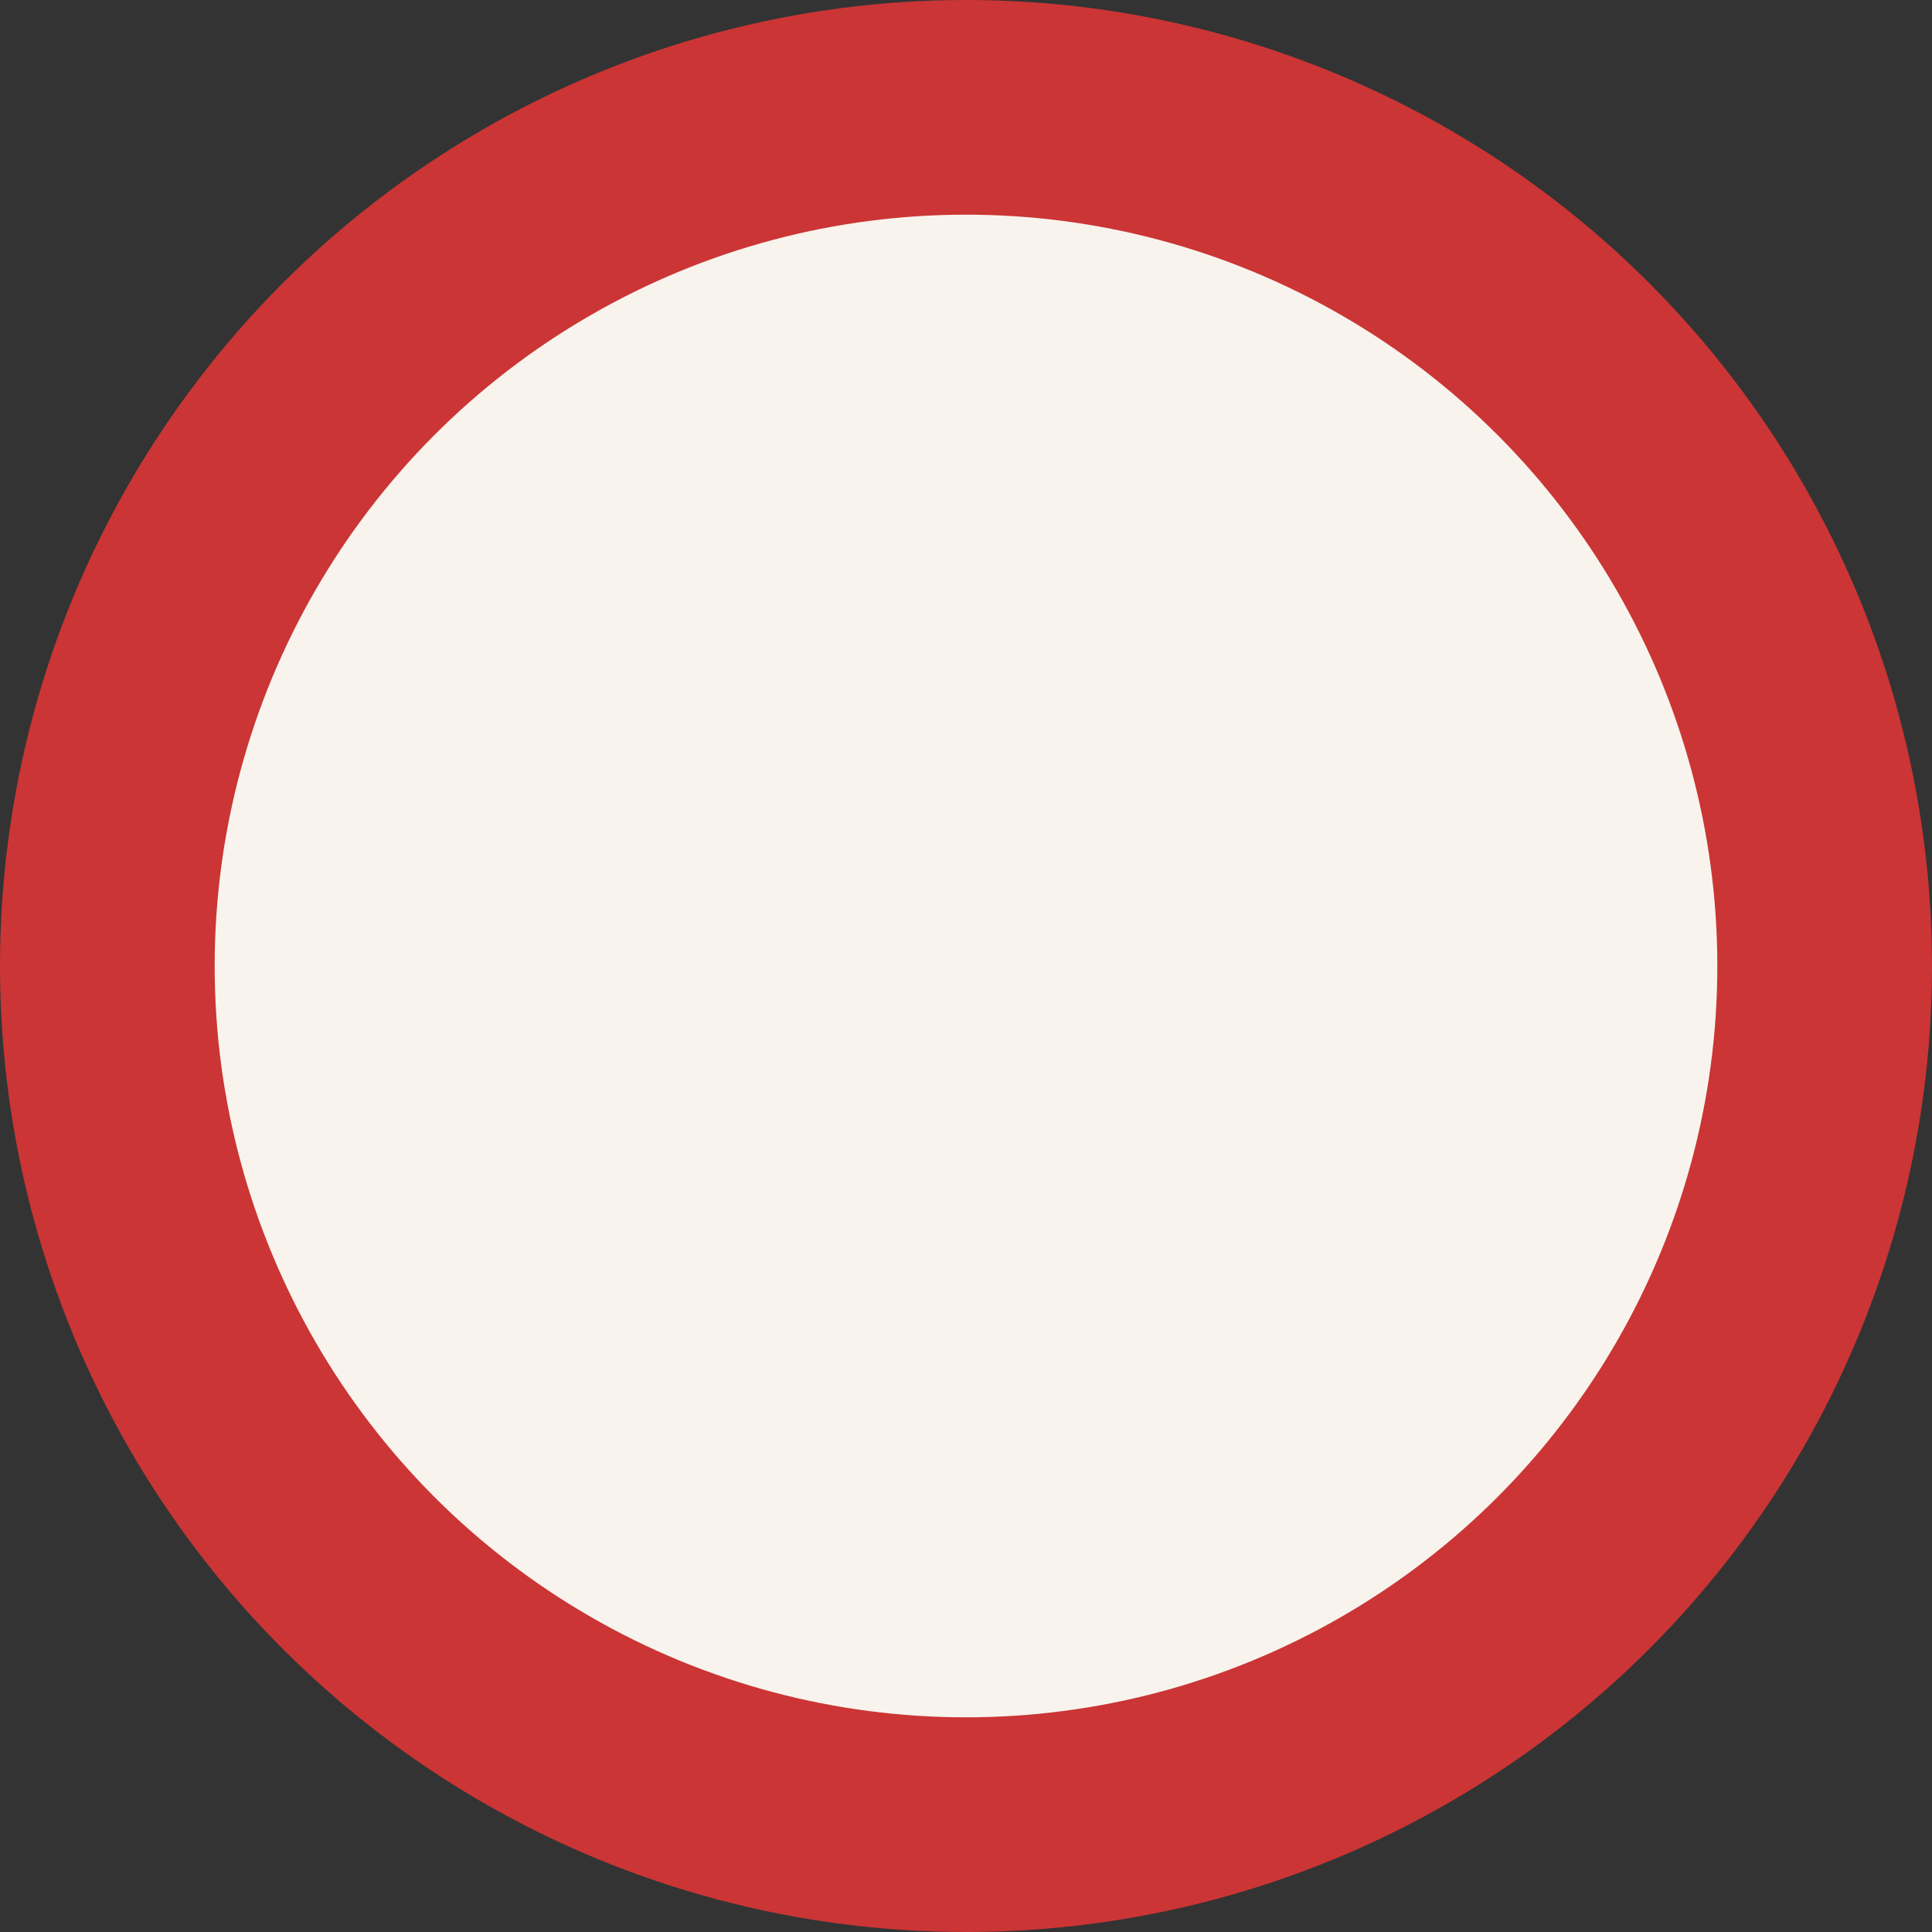 <svg xmlns="http://www.w3.org/2000/svg" viewBox="0 0 18 18">
    <rect x="0" y="0" width="18" height="18" fill="#333333" stroke="none"/>
    <circle cx="158" cy="396" r="8" fill="#F8F3ED" fill-rule="evenodd" stroke="#CB3535" stroke-width="2" transform="translate(-149 -387)"/>
</svg>
